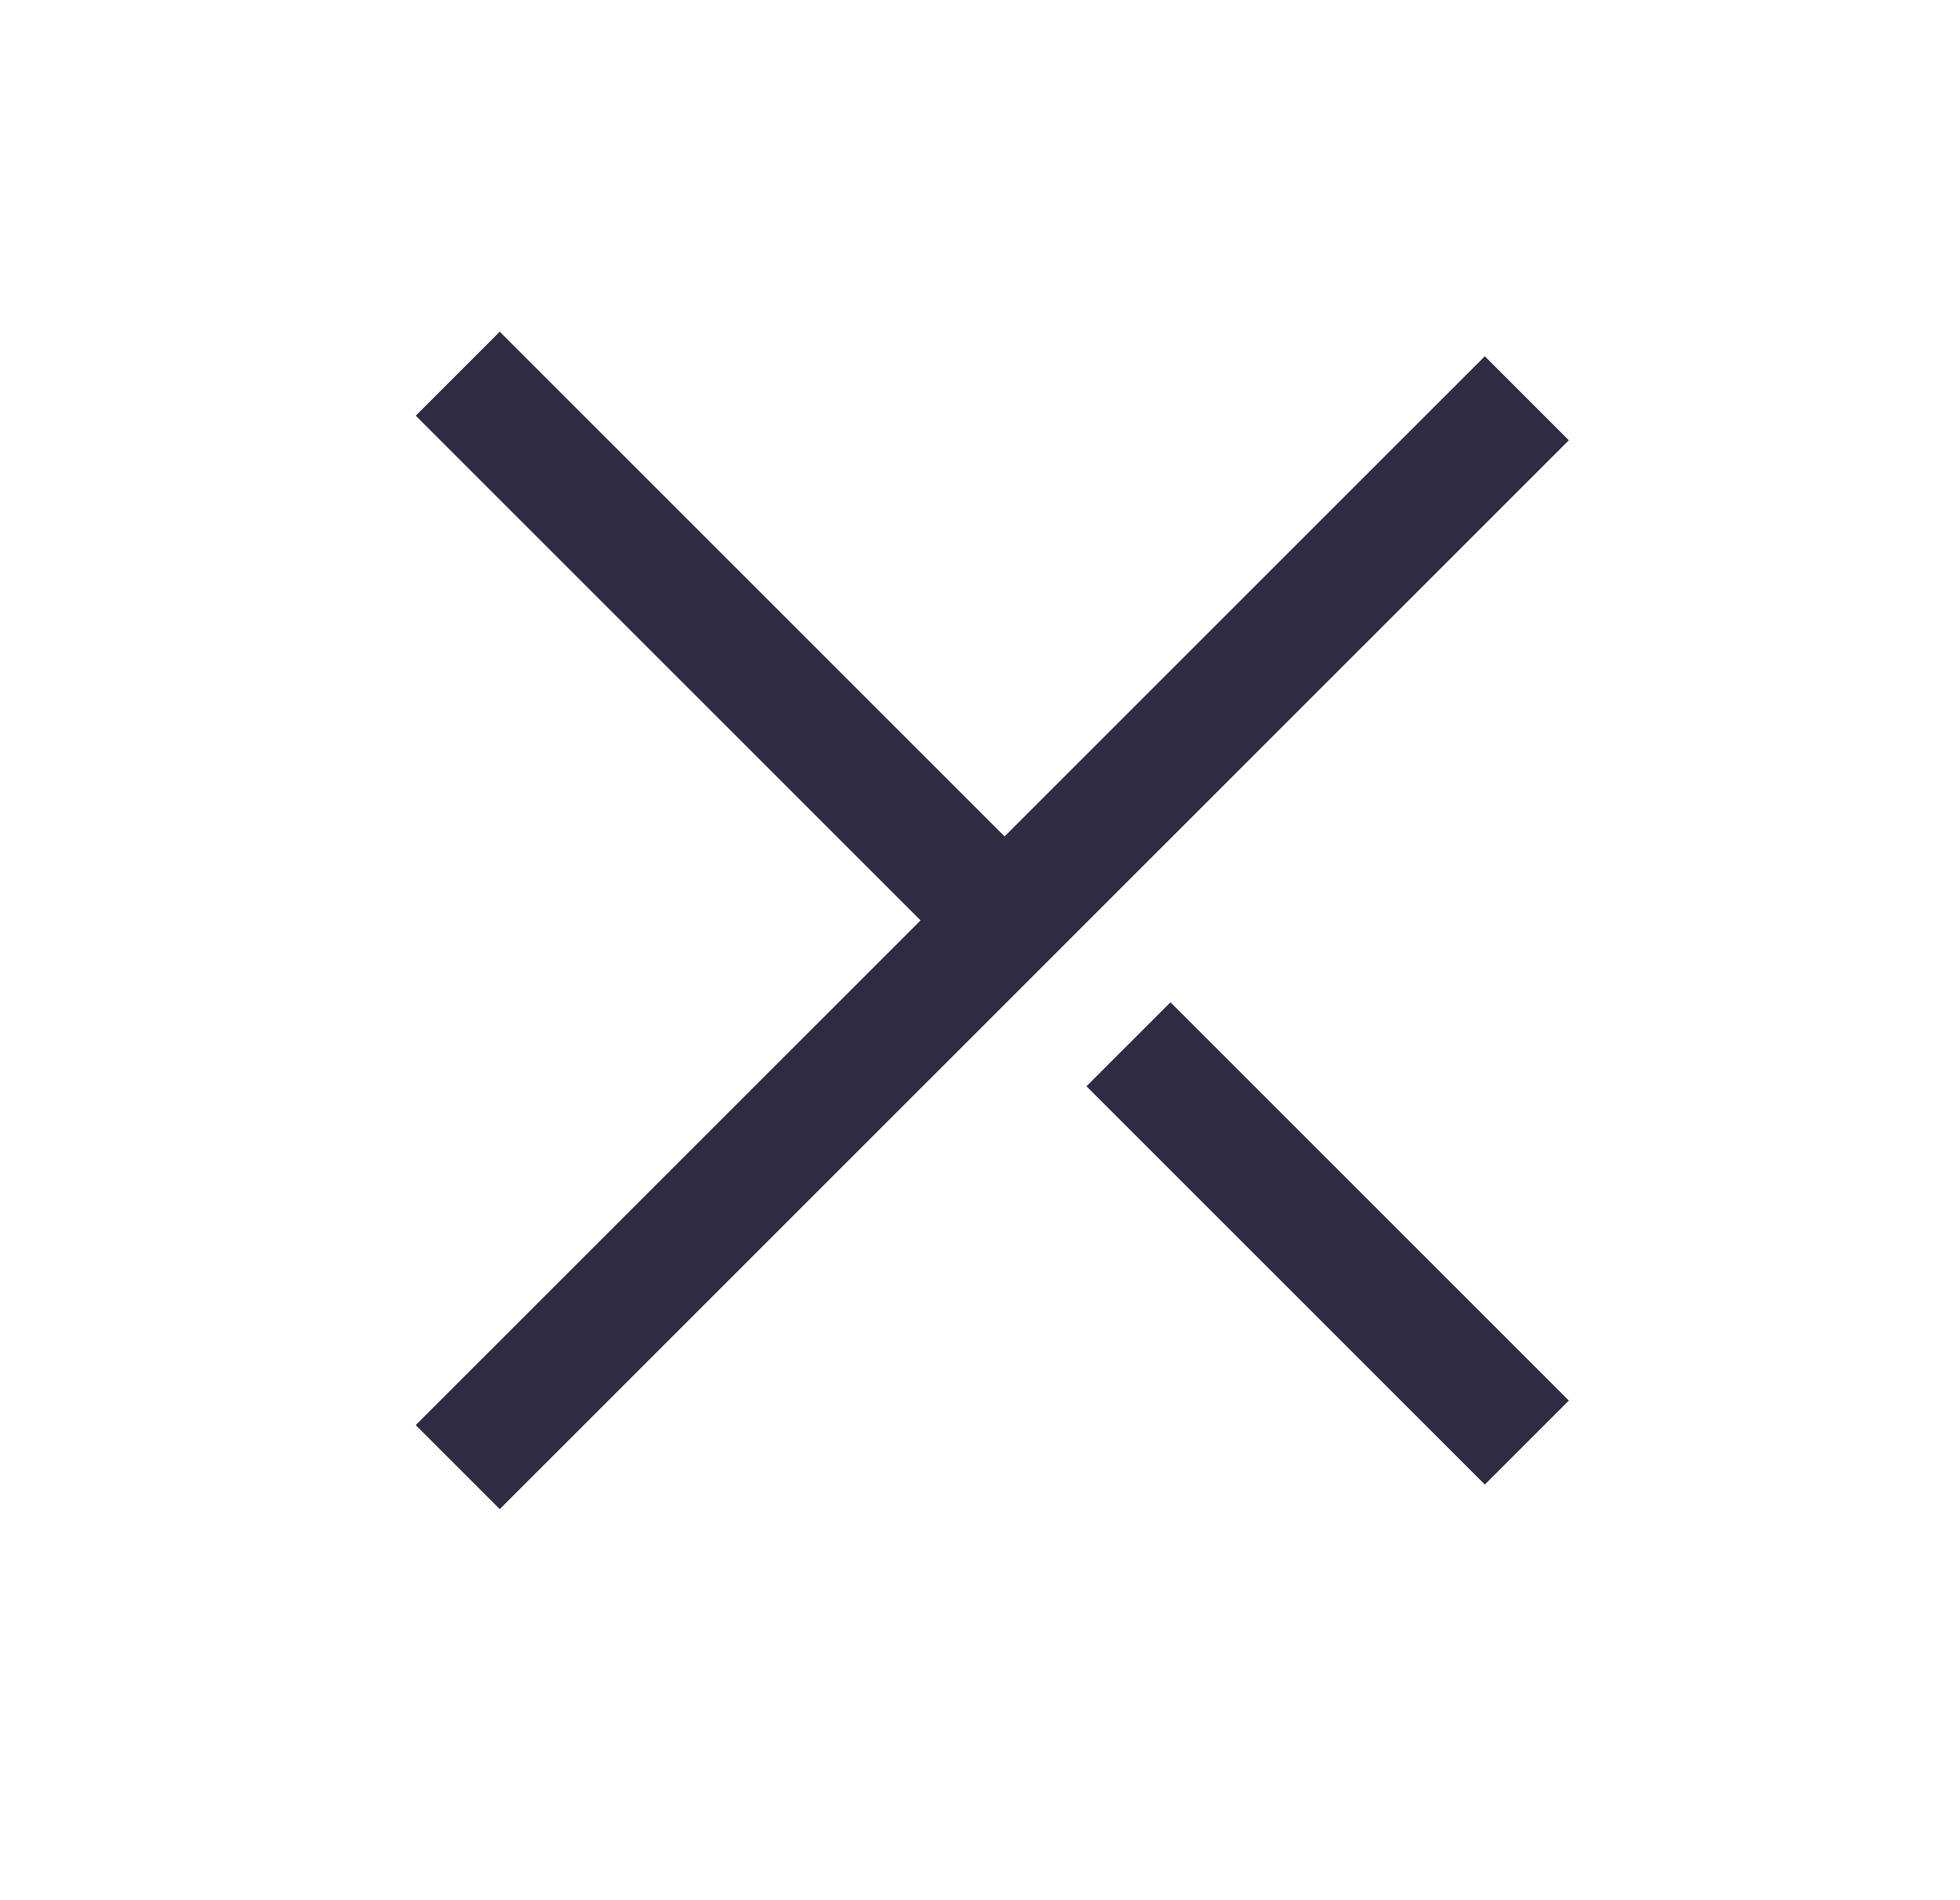 <svg width="33" height="32" viewBox="0 0 33 32" fill="none" xmlns="http://www.w3.org/2000/svg">
<path d="M7.707 6.293L16.707 15.293M25.707 24.293L19 17.586" stroke="#2F2B43" stroke-width="2"/>
<line x1="25.707" y1="6.707" x2="7.707" y2="24.707" stroke="#2F2B43" stroke-width="2"/>
</svg>
